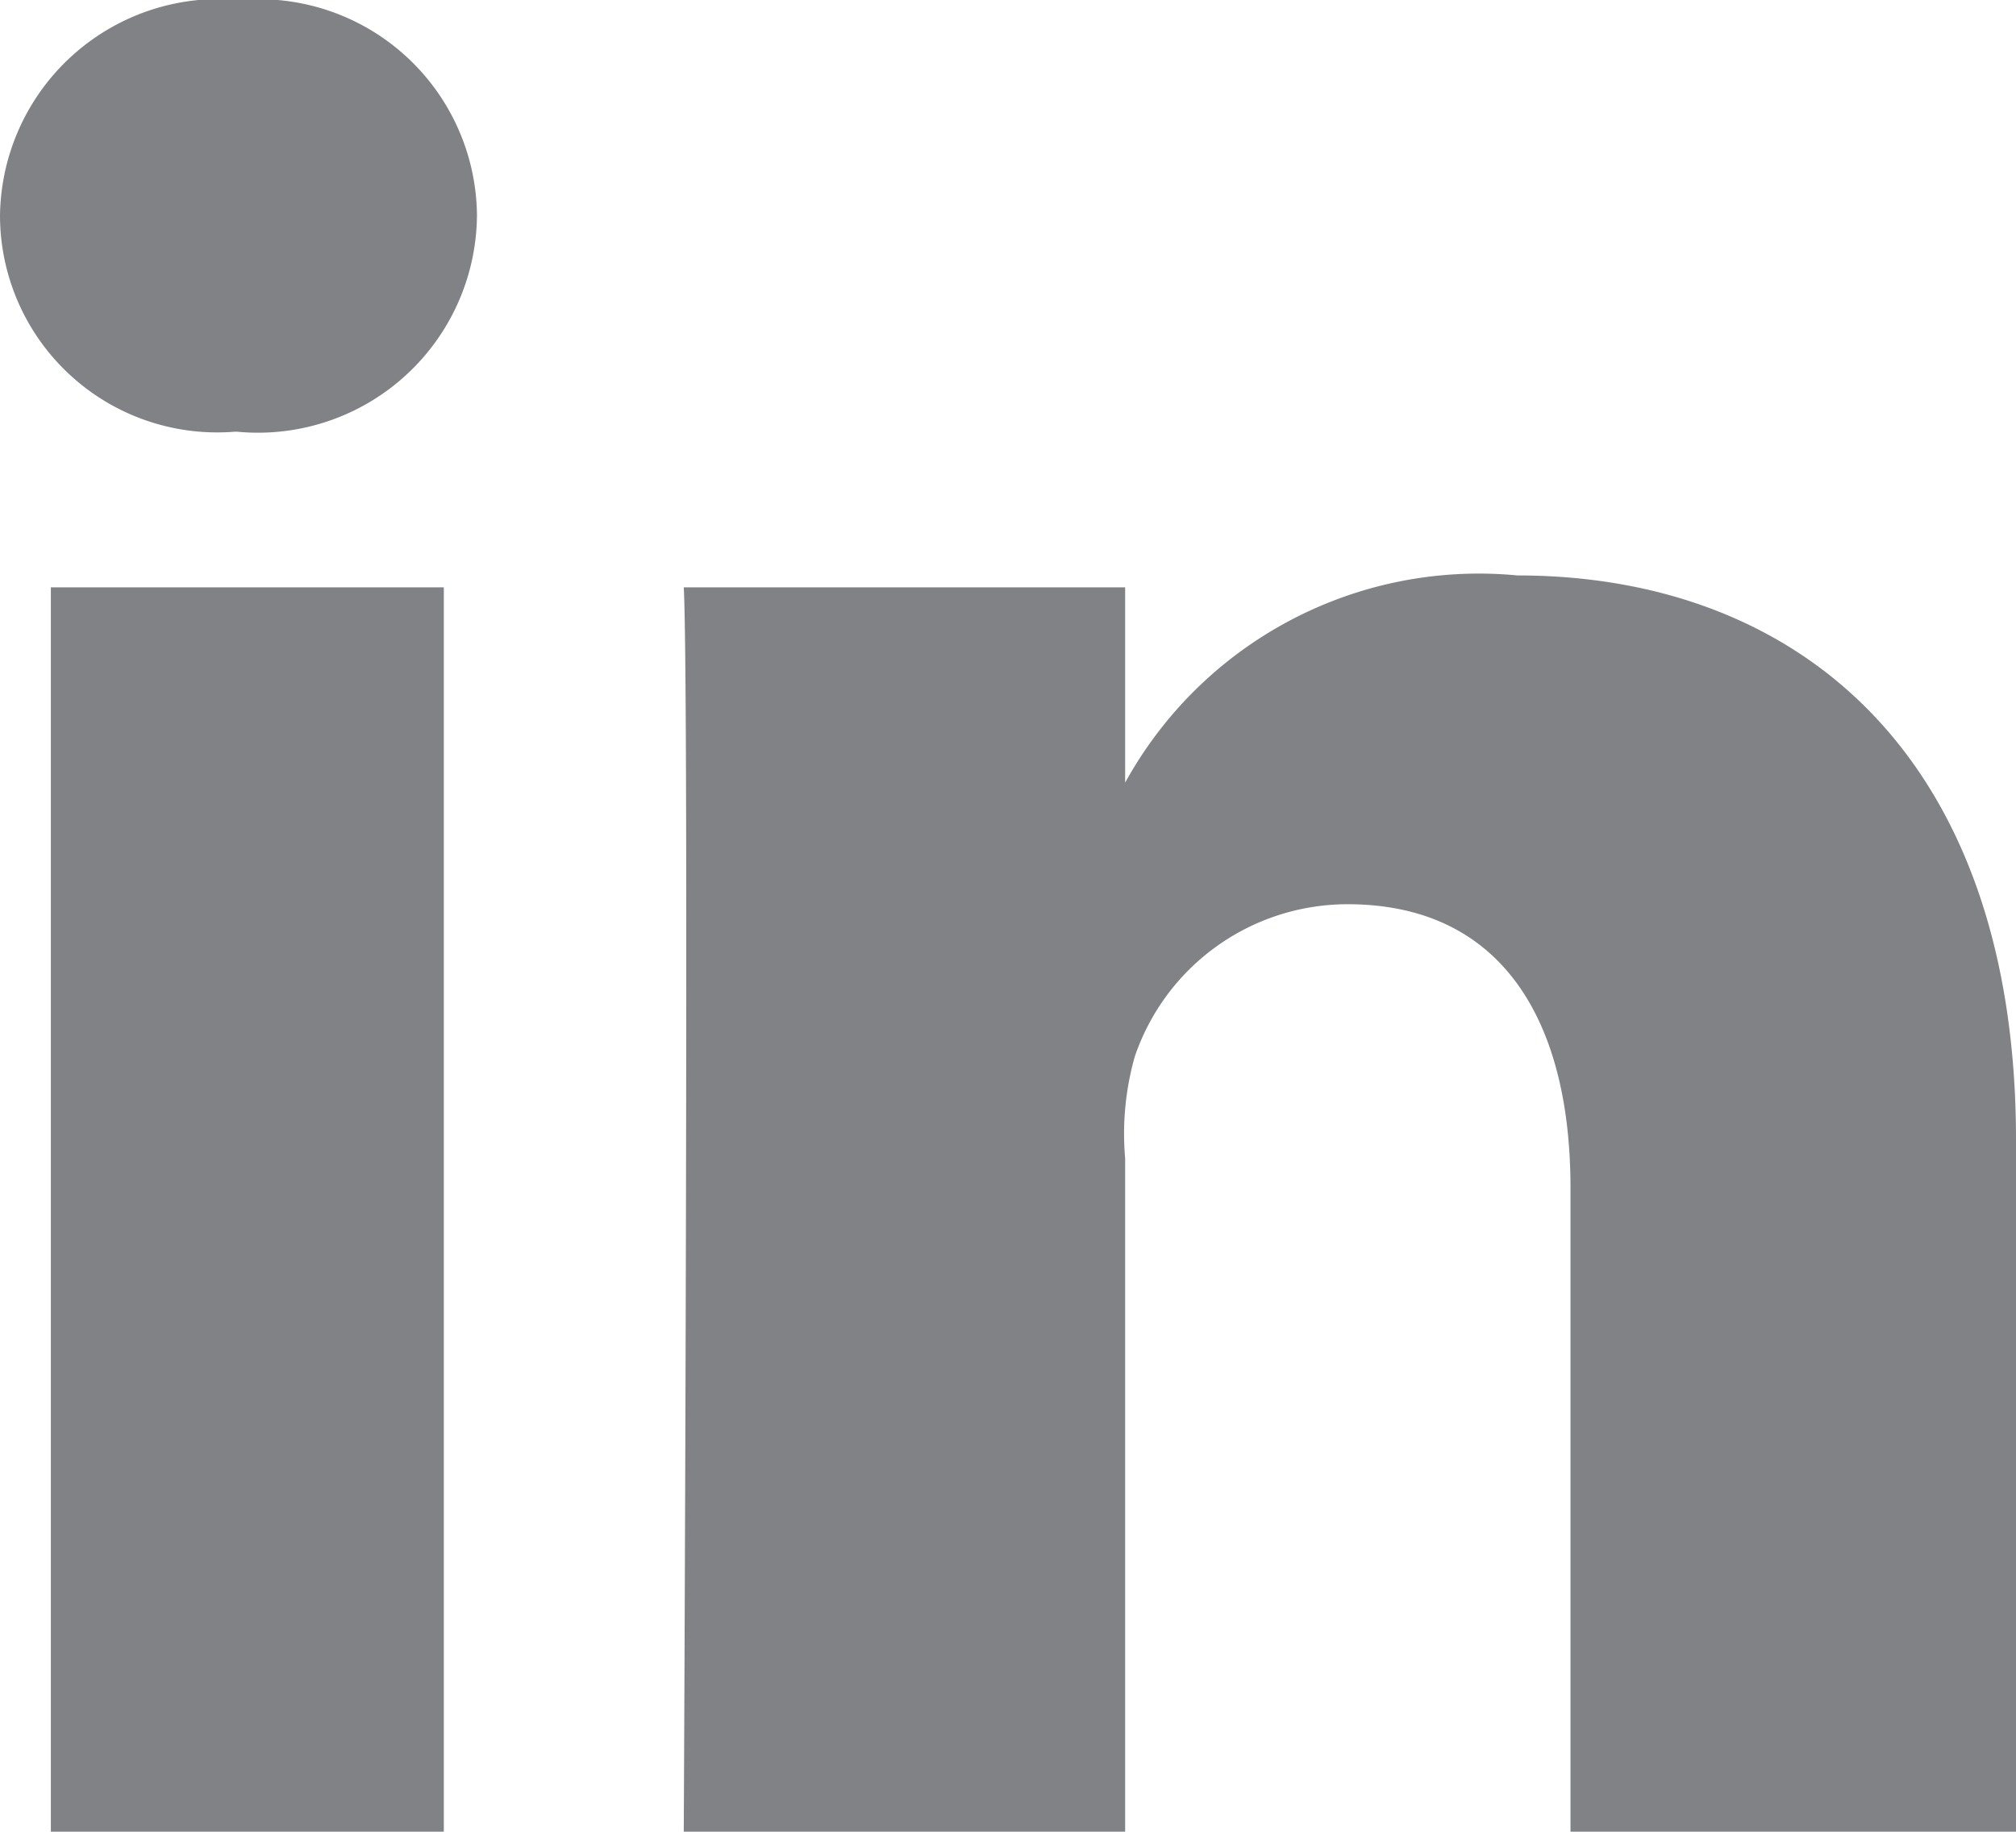 <svg xmlns="http://www.w3.org/2000/svg" viewBox="0 0 13.2 11.994"><defs><style>.cls-1{fill:#808285;fill-rule:evenodd;}</style></defs><g id="Layer_2" data-name="Layer 2"><g id="MAIN"><path id="LinkedIn" class="cls-1" d="M13.2,11.994H10.283V7.778c0-1.104-.456-1.857-1.46-1.857A1.472,1.472,0,0,0,7.43,6.919a1.855,1.855,0,0,0-.063.666V11.994H4.477s.037-7.469,0-8.148H7.367V5.125A2.643,2.643,0,0,1,9.935,3.768c1.829,0,3.265,1.172,3.265,3.696V11.994ZM1.554,2.827H1.535A1.422,1.422,0,0,1,0,1.415,1.436,1.436,0,0,1,1.572,0,1.428,1.428,0,0,1,3.123,1.412,1.434,1.434,0,0,1,1.554,2.827ZM.333,3.846h2.573V11.994H.333V3.846Z"/></g></g></svg>
